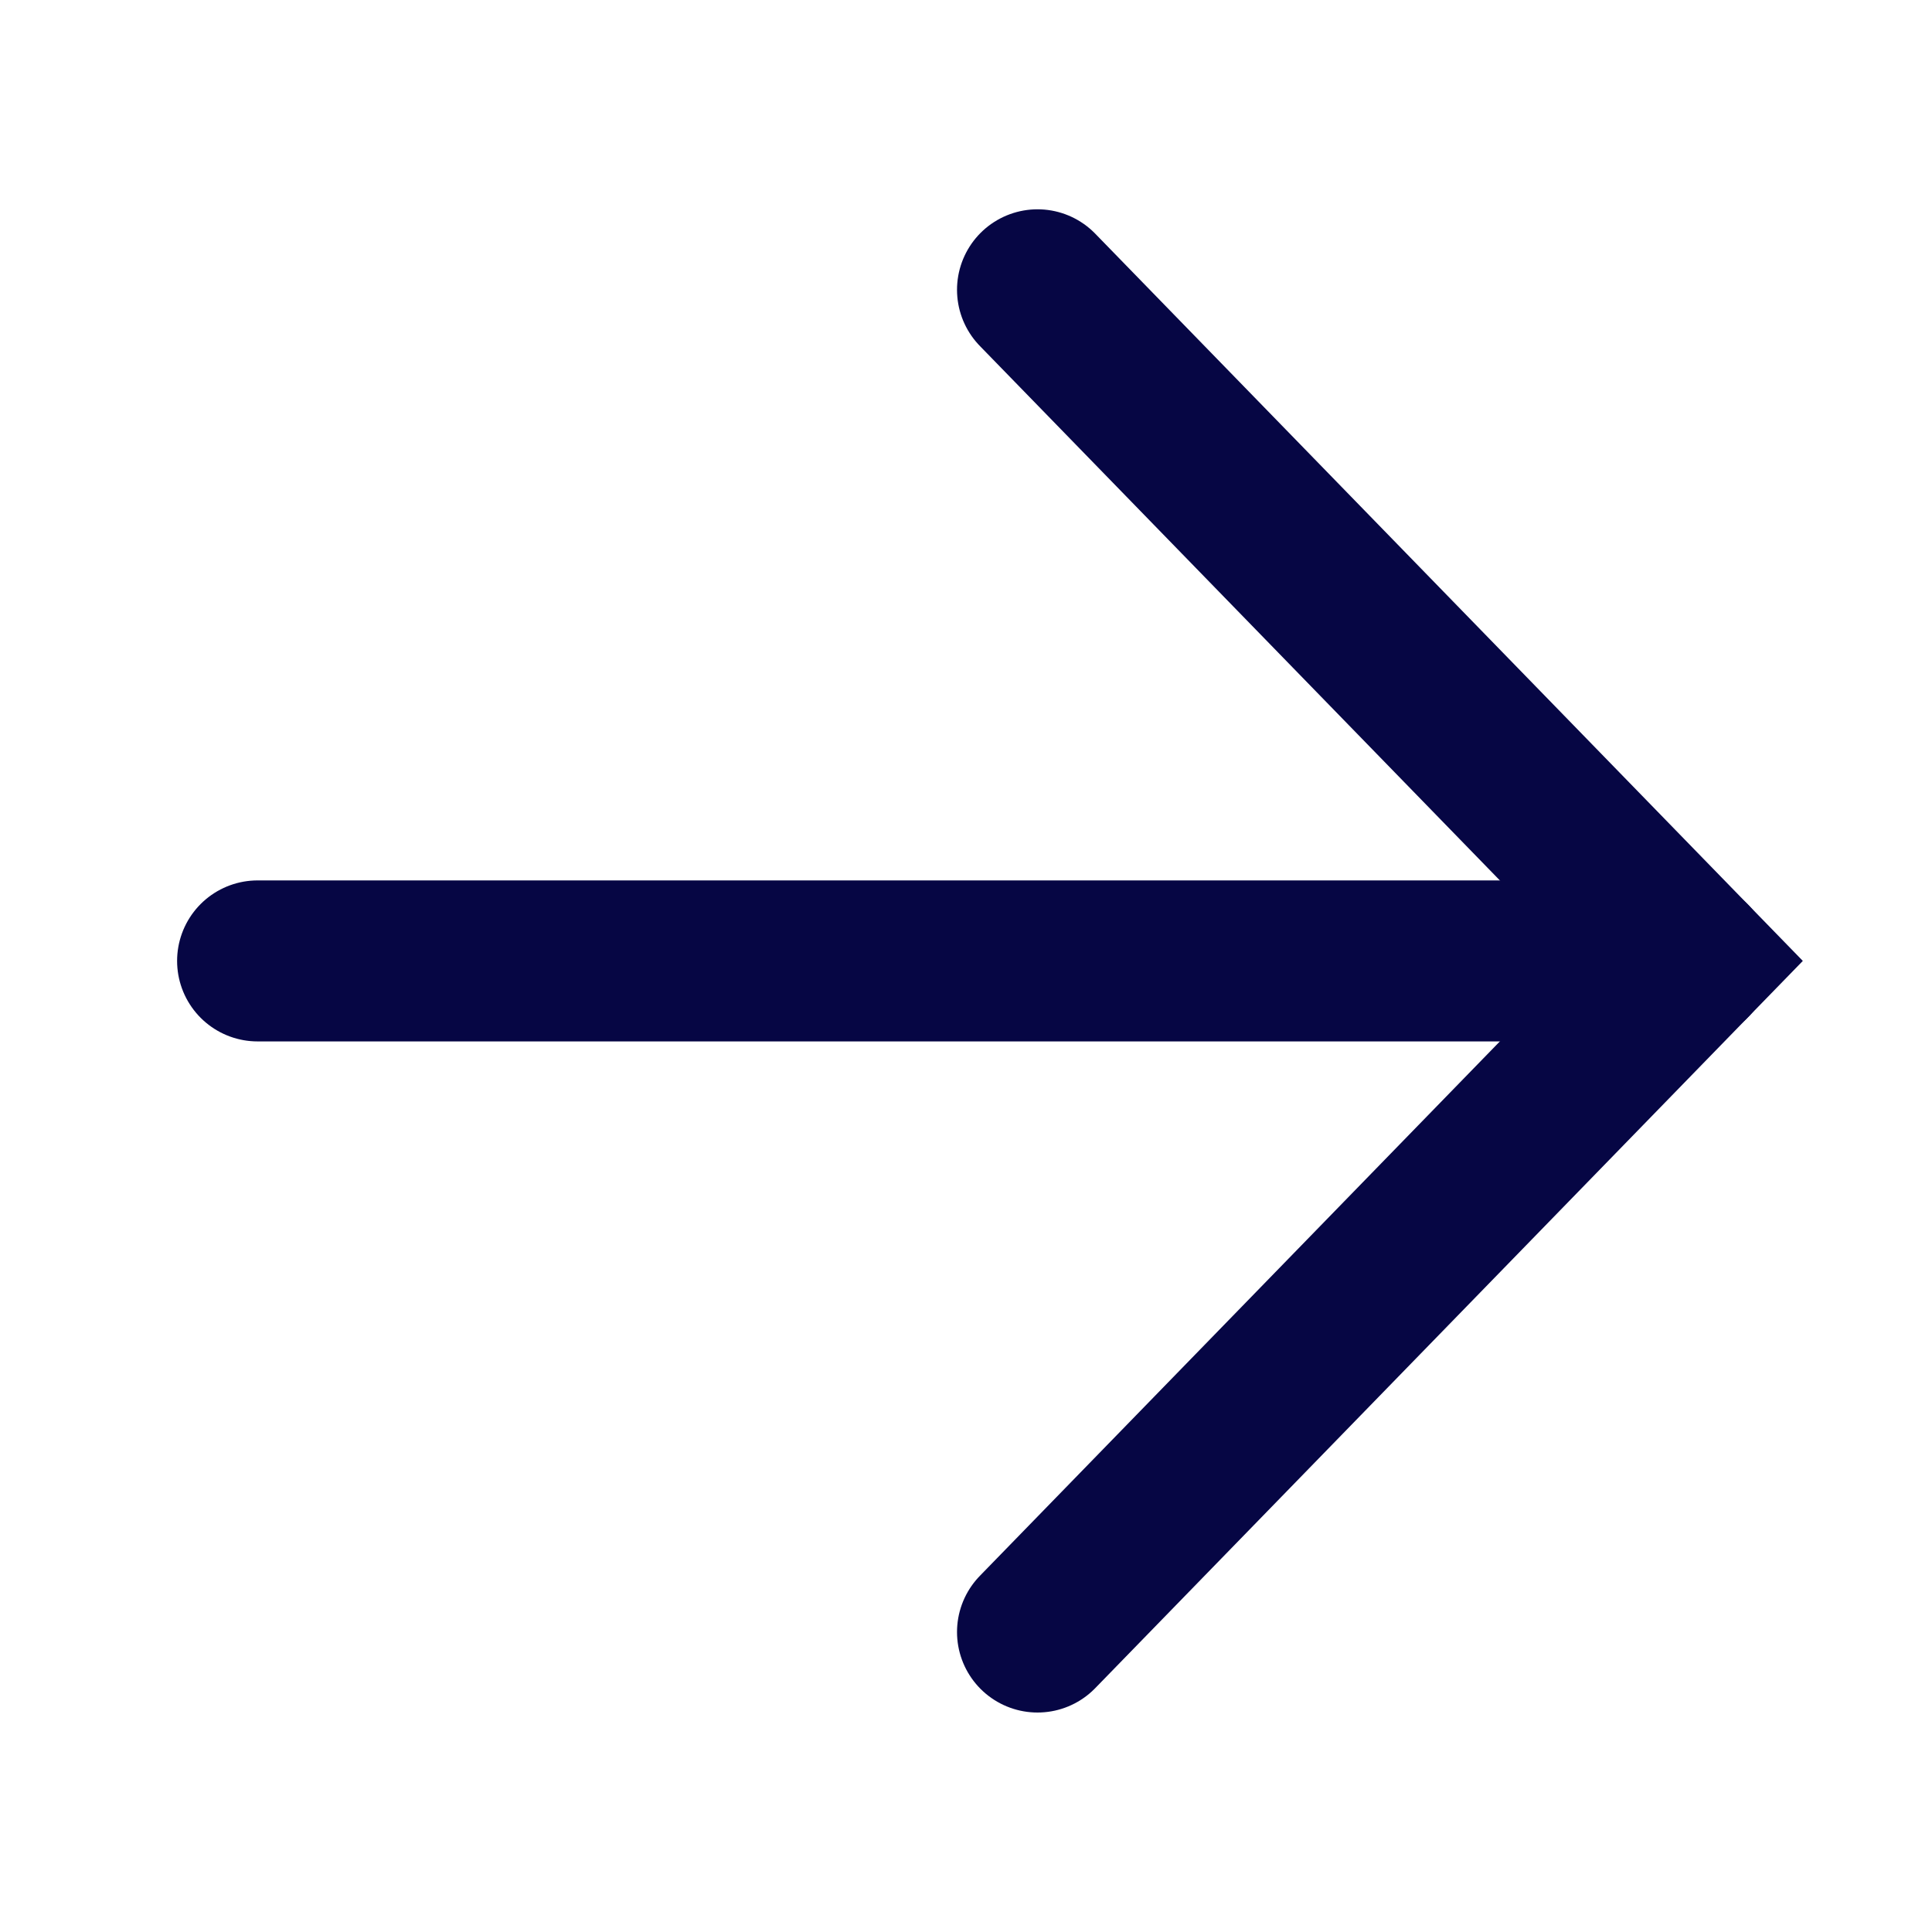 <svg width="60" height="60" viewBox="0 0 60 60" fill="none" xmlns="http://www.w3.org/2000/svg">
<path d="M8 29.842H52.5" stroke="#060644" stroke-width="5" stroke-linecap="round"/>
<path d="M32.221 50.684L52.5 29.842L32.221 9" stroke="#060644" stroke-width="5" stroke-linecap="round"/>
</svg>
